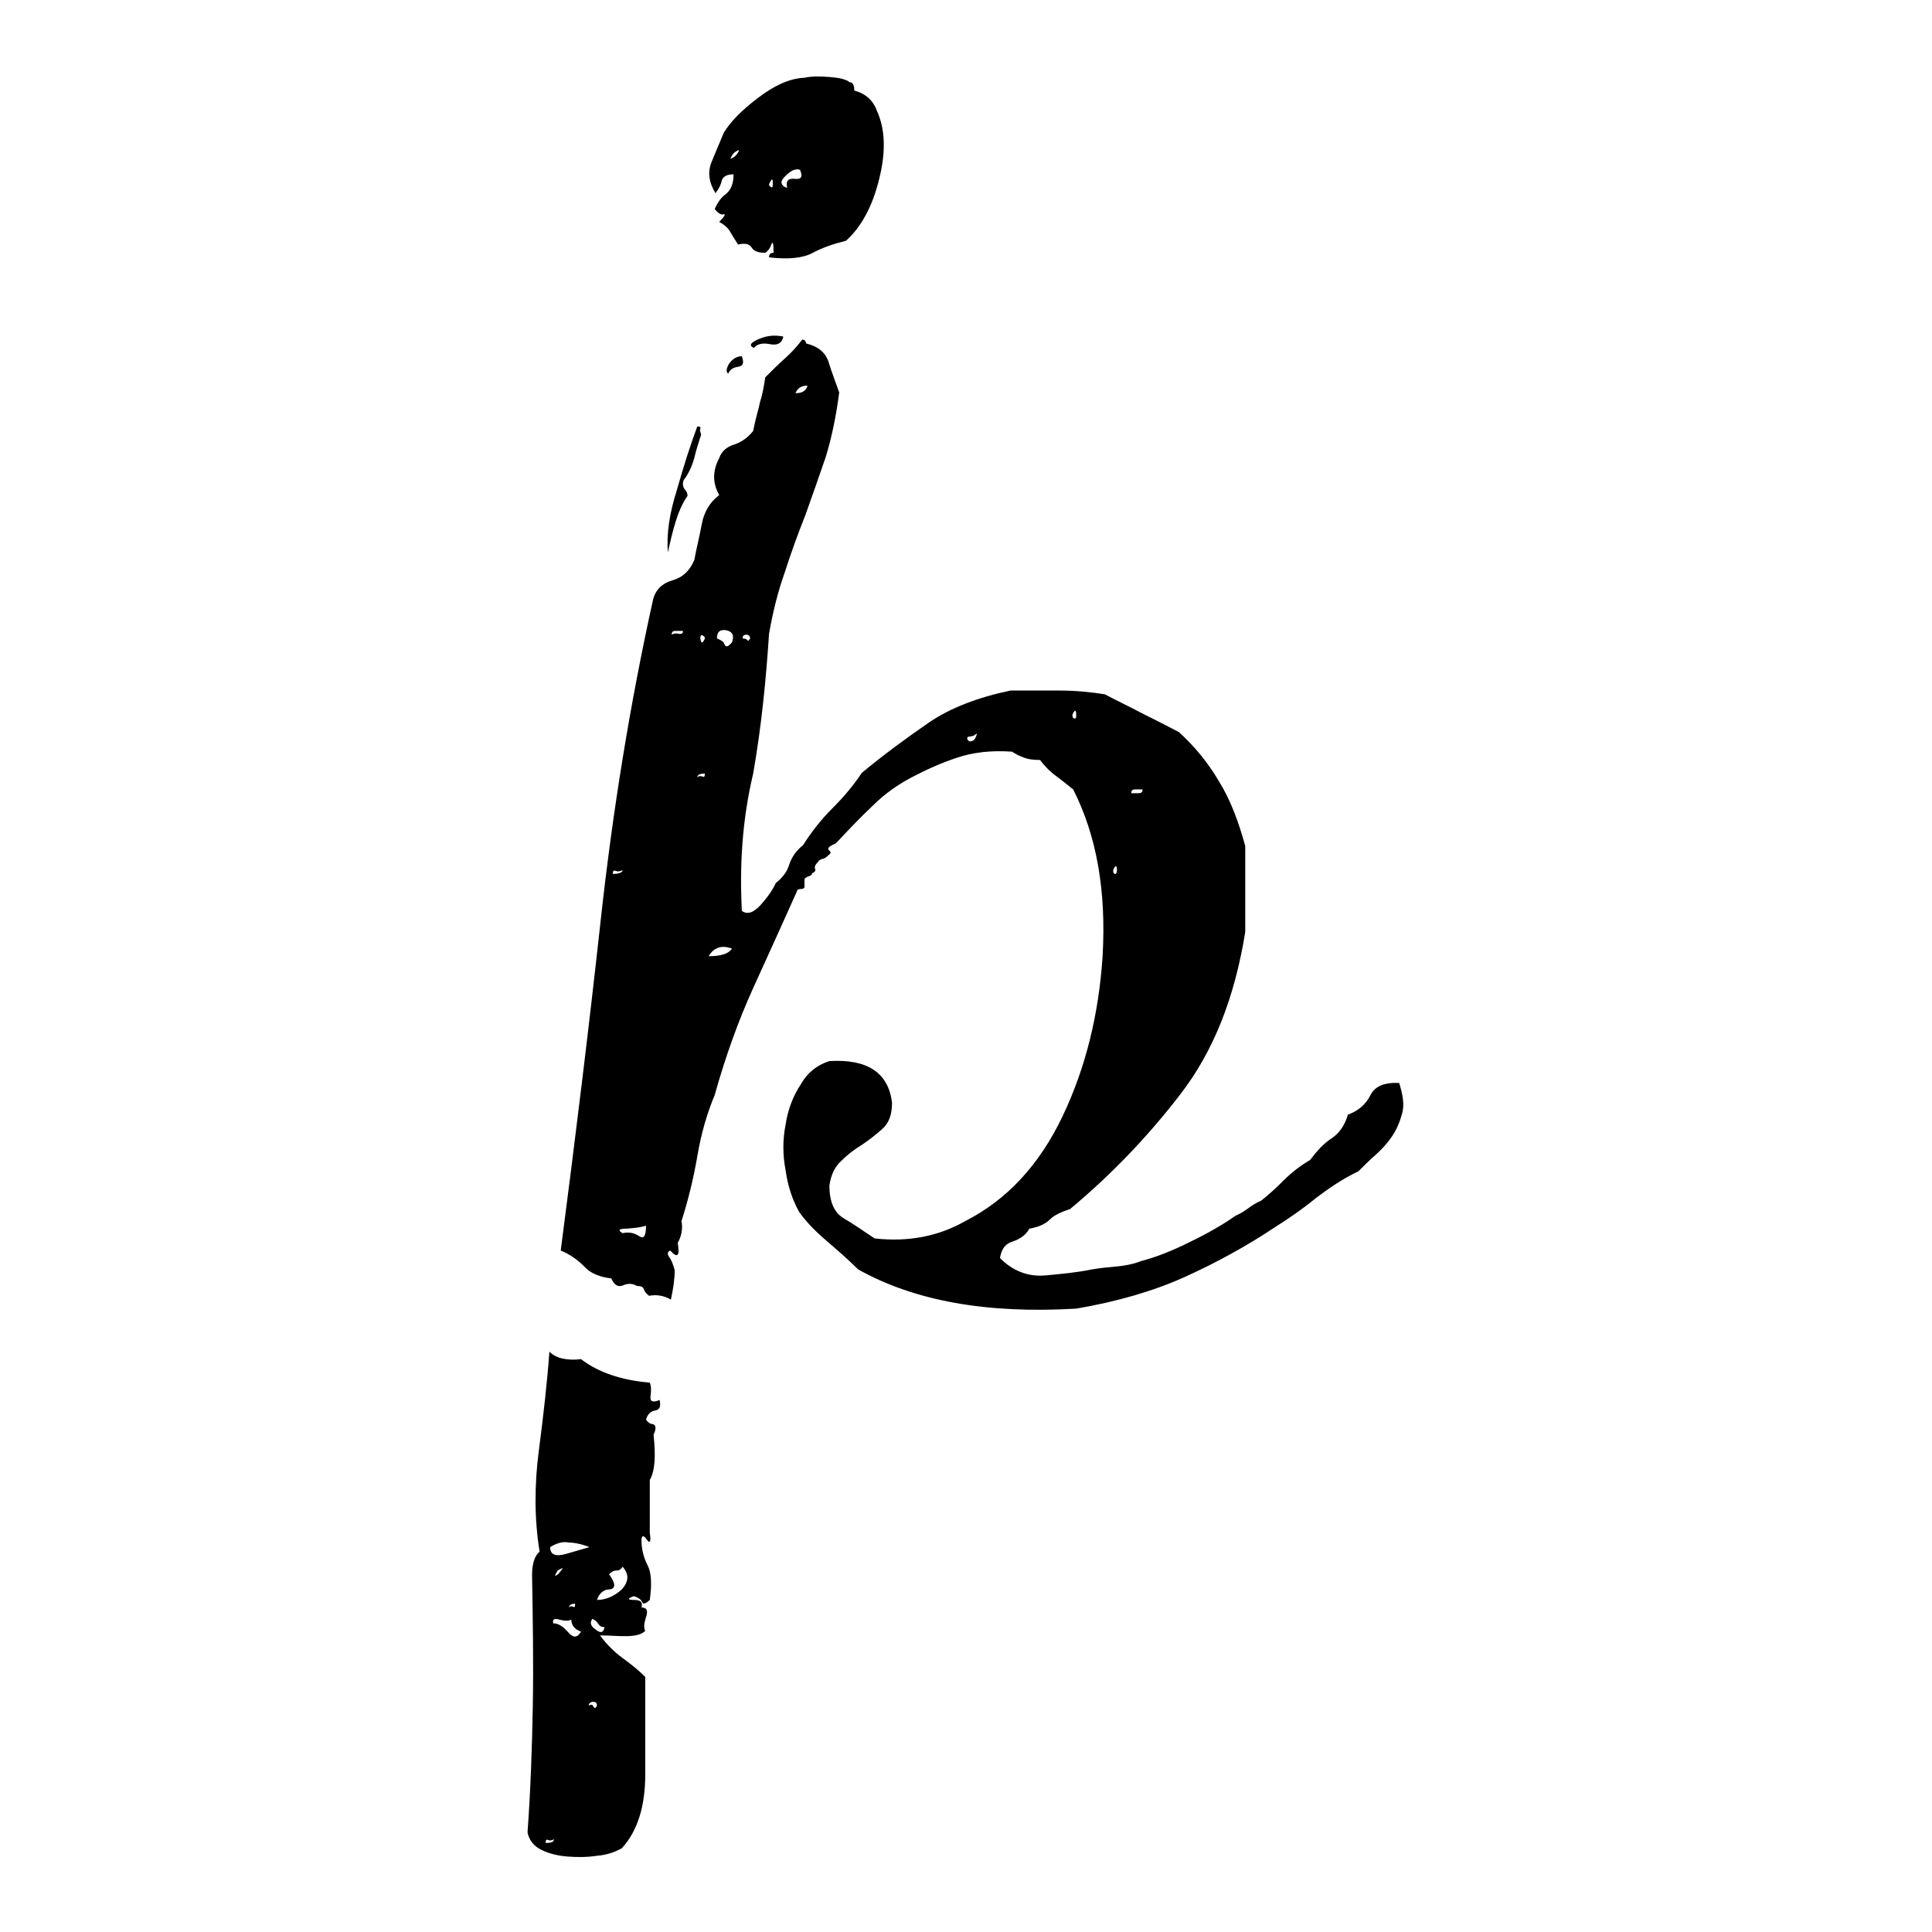 <?xml version="1.0" encoding="utf-8"?>
<!-- Svg Vector Icons : http://www.onlinewebfonts.com/icon -->
<!DOCTYPE svg PUBLIC "-//W3C//DTD SVG 1.1//EN" "http://www.w3.org/Graphics/SVG/1.1/DTD/svg11.dtd">
<svg version="1.1" xmlns="http://www.w3.org/2000/svg" xmlns:xlink="http://www.w3.org/1999/xlink" x="0px" y="0px" viewBox="0 0 256 256" enable-background="new 0 0 256 256" xml:space="preserve">
<g><g><path fill="#000000" d="M94.7,27.7c0.4-0.9,0.9-1.6,1.5-2c0.6-0.5,1-1.3,1-2.6c-0.9,0-1.5,0.3-1.6,1c-0.2,0.7-0.5,1.1-0.8,1.5c-0.9-1.5-1.1-2.9-0.4-4.4c0.6-1.5,1.1-2.6,1.5-3.6c0.9-1.5,2.4-3,4.5-4.6c2.1-1.6,4.1-2.6,6.2-2.7c0.9-0.2,2-0.2,3.3-0.1c1.3,0.1,2.2,0.3,2.7,0.7c0.4,0,0.6,0.4,0.6,1.1c1.5,0.4,2.5,1.3,3,2.7c1.1,2.4,1.2,5.4,0.3,9c-0.9,3.7-2.4,6.4-4.4,8.2c-1.6,0.4-3.1,0.9-4.4,1.6s-3.2,0.9-5.8,0.6c0-0.4,0.2-0.6,0.6-0.6c0-1.3-0.1-1.6-0.3-1.1c-0.2,0.6-0.5,0.9-0.8,1.1c-0.9,0-1.5-0.2-1.8-0.7c-0.3-0.5-0.9-0.6-1.8-0.4c-0.4-0.6-0.7-1.1-1-1.6c-0.3-0.6-0.8-1-1.5-1.4c0.7-0.7,0.9-1.1,0.6-1C95.5,28.5,95.1,28.2,94.7,27.7z M97.2,20.3c-0.4,0.6-0.5,0.8-0.3,0.7c0.2-0.1,0.4-0.2,0.6-0.4c0.2-0.2,0.3-0.4,0.4-0.6C98,19.8,97.7,19.9,97.2,20.3z M102.4,24.4c0-0.4,0-0.6-0.1-0.6c-0.1,0-0.2,0.2-0.4,0.6c0,0.2,0.1,0.3,0.3,0.4C102.3,24.9,102.4,24.8,102.4,24.4z M104.3,24.9c-0.2-0.9,0.1-1.3,1-1.2s1.1-0.3,0.7-1.2c-0.6-0.2-1.2,0.1-1.9,0.8C103.3,24,103.4,24.6,104.3,24.9z"/><path fill="#000000" d="M84,211.5c-0.9,0.3-0.9,0.5,0,0.5c0.9,0,1.2,0.3,1,1c0.7,0,0.9,0.4,0.6,1.3c-0.3,0.9-0.3,1.5-0.1,1.8c-0.5,0.5-1.4,0.7-2.6,0.7s-2.3-0.1-3.4-0.1c0.9,1.2,1.9,2.2,3,3c1.1,0.8,2.1,1.6,3,2.5c0,4.3,0,8.6,0,12.9c0,4.2-1,7.5-3.1,9.8c-0.9,0.5-2,0.9-3.3,1c-1.3,0.2-2.6,0.2-3.9,0.1c-1.3-0.1-2.5-0.4-3.5-0.9c-1-0.5-1.6-1.3-1.8-2.3c0.4-5.5,0.6-11.1,0.7-16.8c0.1-5.6,0-11.4-0.1-17.3c0-1.6,0.4-2.6,1-3.1c-0.7-4.3-0.7-8.8-0.1-13.4c0.6-4.6,1.1-9,1.4-13.1c0.9,0.9,2.3,1.2,4.2,1c2.2,1.7,5.3,2.8,9.1,3.1c0.2,0.5,0.2,1.1,0.1,1.8c-0.1,0.7,0.3,0.9,1.2,0.5c0.2,0.9,0,1.3-0.6,1.4c-0.6,0.1-1,0.5-1.2,1.2c0.2,0.3,0.5,0.6,0.9,0.6c0.4,0.1,0.5,0.6,0.1,1.4c0.3,2.8,0.2,4.8-0.5,6v7c0.2,1.2,0,1.5-0.4,0.9s-0.7-0.6-0.7,0.1c0,1.2,0.3,2.3,0.8,3.3c0.5,0.9,0.6,2.5,0.3,4.6c-0.5,0.5-0.9,0.6-1,0.3C84.9,211.9,84.6,211.7,84,211.5z M73.4,243.7c-0.3,0.2-0.6,0.2-0.8,0.1s-0.3,0-0.3,0.4C73,244.2,73.4,244.1,73.4,243.7z M72.9,205c0,1,0.7,1.3,2.1,0.9c1.4-0.4,2.4-0.7,3.1-0.9c-1-0.4-2-0.6-2.7-0.6C74.6,204.2,73.7,204.5,72.9,205z M77,216.2c-0.9-0.3-1.3-0.9-1.3-1.6c-0.3,0.2-0.9,0.2-1.6,0c-0.7-0.2-0.9,0-0.8,0.5c0.7,0,1.3,0.4,2,1.2C76,217.1,76.5,217,77,216.2z M73.9,208.1c-0.3,0.5-0.4,0.7-0.3,0.7c0.2-0.1,0.4-0.2,0.5-0.4c0.2-0.2,0.3-0.4,0.4-0.5C74.7,207.7,74.4,207.8,73.9,208.1z M98.3,120.7c0.7,0.5,1.5,0.3,2.5-0.8c0.9-1,1.6-2,2-2.9c0.9-0.7,1.5-1.5,1.8-2.5c0.3-0.9,0.9-1.8,1.8-2.5c1.2-1.9,2.5-3.5,3.9-4.9c1.4-1.4,2.7-2.9,3.9-4.7c2.9-2.4,5.9-4.6,8.8-6.6c2.9-2,6.6-3.4,10.9-4.3c2.2,0,4.4,0,6.5,0s4.1,0.2,6,0.5c1.7,0.9,3.4,1.7,4.9,2.5c1.6,0.8,3.2,1.6,4.9,2.5c2.1,1.9,3.9,4.1,5.3,6.5c1.5,2.4,2.6,5.3,3.5,8.6v11.4c-1.4,8.7-4.2,15.8-8.6,21.5c-4.3,5.6-9.2,10.7-14.6,15.2c-1.2,0.4-2.1,0.8-2.7,1.4c-0.6,0.6-1.5,1-2.7,1.2c-0.5,0.9-1.3,1.4-2.2,1.7c-1,0.3-1.5,1-1.7,2.2c1.7,1.7,3.7,2.5,6,2.3c2.2-0.2,4.3-0.4,6.2-0.8c1.2-0.2,2.3-0.3,3.4-0.4c1-0.1,2.1-0.3,3.1-0.7c1.9-0.5,4-1.3,6.4-2.5c2.3-1.1,4.4-2.3,6.1-3.5c0.7-0.3,1.3-0.7,1.7-1s1-0.7,1.7-1c0.9-0.7,1.9-1.6,3-2.7s2.3-2,3.5-2.7c0.9-1.2,1.8-2.2,2.9-2.9c1-0.7,1.7-1.7,2.1-3.1c1.4-0.5,2.4-1.4,3-2.6c0.6-1.2,1.9-1.7,3.8-1.6c0.5,1.6,0.7,2.9,0.4,4c-0.3,1.1-0.7,2.1-1.3,3c-0.6,0.9-1.3,1.7-2.2,2.5c-0.9,0.8-1.6,1.5-2.3,2.2c-2.1,1-4,2.3-5.7,3.6c-1.7,1.4-3.6,2.7-5.5,3.9c-3.6,2.4-7.6,4.6-11.8,6.5s-9.1,3.3-14.4,4.2c-11.8,0.7-21.4-1-28.9-5.2c-1.4-1.4-2.8-2.6-4.2-3.8s-2.6-2.4-3.6-3.8c-0.9-1.6-1.5-3.4-1.8-5.5c-0.4-2.1-0.4-4.1,0-6.1c0.3-2,1-3.8,2-5.3c0.9-1.6,2.2-2.6,3.8-3.1c5-0.3,7.8,1.5,8.3,5.5c0,1.6-0.4,2.7-1.3,3.5c-0.9,0.8-1.8,1.5-2.7,2.1c-1,0.6-1.9,1.3-2.7,2.1c-0.9,0.8-1.4,1.9-1.6,3.3c0,2.1,0.6,3.6,2,4.4s2.6,1.7,4,2.6c4.5,0.5,8.5-0.3,12-2.3c5.5-2.8,9.8-7.4,12.9-13.9s4.8-13.6,5.3-21.2c0.5-8.7-0.8-16-3.9-22.1c-0.9-0.7-1.6-1.3-2.3-1.8c-0.7-0.5-1.4-1.2-2.1-2.1c-0.9,0-1.6-0.1-2.1-0.3c-0.5-0.2-1-0.4-1.6-0.8c-2.8-0.2-5.2,0.1-7.3,0.8c-2.1,0.7-4.1,1.6-6,2.6c-1.7,0.9-3.5,2.1-5.2,3.8c-1.7,1.6-3.3,3.3-4.7,4.8c-0.2,0.2-0.4,0.3-0.5,0.3l-0.5,0.3c-0.2,0.2-0.2,0.4,0,0.5c0.2,0.2,0.2,0.4,0,0.5c-0.4,0.4-0.7,0.6-0.9,0.6c-0.3,0.1-0.5,0.2-0.6,0.4c-0.4,0.4-0.5,0.7-0.4,0.9s0,0.5-0.4,0.6c0,0.2-0.1,0.3-0.4,0.4c-0.3,0.1-0.5,0.2-0.6,0.4v1c0,0.2-0.2,0.3-0.5,0.3s-0.5,0.1-0.5,0.3c-1.7,3.8-3.6,8-5.7,12.6c-2.1,4.6-3.8,9.4-5.2,14.4c-1,2.4-1.8,5.1-2.3,8.1c-0.5,2.9-1.2,5.8-2.1,8.6c0.2,1,0,2-0.5,2.9c0.3,1.7,0,2.1-1,1c-0.4,0.2-0.4,0.5-0.1,0.9s0.5,1,0.7,1.7c0,1.2-0.2,2.5-0.5,3.9c-0.9-0.5-1.8-0.7-2.9-0.5c-0.4-0.3-0.6-0.6-0.7-0.9c-0.1-0.3-0.4-0.4-0.9-0.4c-0.5-0.3-1.1-0.4-1.8-0.1c-0.7,0.3-1.2,0-1.6-0.9c-1.6-0.2-2.8-0.7-3.6-1.6c-0.9-0.9-1.9-1.6-3.1-2.1c1.9-14.6,3.7-29.2,5.3-43.8c1.6-14.6,3.9-28.7,6.9-42.3c0.3-1.4,1.2-2.3,2.6-2.7c1.4-0.4,2.3-1.3,2.9-2.7c0.3-1.6,0.7-3.2,1-4.8c0.3-1.6,1.1-2.9,2.3-3.8c-0.9-1.6-0.9-3.2,0-4.9c0.3-0.9,1-1.5,2-1.8c0.9-0.3,1.8-0.9,2.5-1.8c0.3-1.6,0.7-2.8,0.9-3.8c0.3-0.9,0.5-2,0.7-3.3c0.9-0.9,1.7-1.7,2.6-2.5c0.9-0.8,1.6-1.6,2.3-2.5c0.3,0,0.5,0.2,0.5,0.5c1.6,0.4,2.6,1.2,3,2.5c0.4,1.3,0.9,2.6,1.4,4c-0.4,3.1-1,6-1.8,8.6c-0.9,2.6-1.8,5.2-2.7,7.7c-1,2.5-1.9,5-2.7,7.5c-0.9,2.5-1.6,5.3-2.1,8.2c-0.4,6.1-1,12.2-2.1,18.5C98.3,108.8,98,114.9,98.3,120.7z M76.2,212.5c-0.5,0-0.8,0.2-0.8,0.5c0.2-0.2,0.3-0.2,0.5-0.1C76.2,213,76.2,212.9,76.2,212.5z M79.1,226c0-0.4-0.2-0.5-0.5-0.5S78,225.7,78,226c0.3-0.2,0.6-0.1,0.6,0.1C78.8,226.4,78.9,226.4,79.1,226z M80.1,215.6c-0.4,0-0.6-0.1-0.8-0.4c-0.2-0.3-0.4-0.5-0.8-0.7c-0.4,0.5-0.2,1,0.4,1.4C79.6,216.5,80,216.3,80.1,215.6z M79.1,212c1.2,0,2.3-0.5,3.3-1.4c0.9-1,1-2,0.1-3c-0.2,0.3-0.4,0.5-0.8,0.5c-0.4,0-0.7,0.2-1,0.5c0.9,1.2,0.9,1.9,0.1,2C80,210.6,79.4,211.1,79.1,212z M82.5,115.3c-0.4,0.2-0.7,0.2-0.9,0.1c-0.3-0.1-0.4,0-0.4,0.4C82,115.8,82.5,115.6,82.5,115.3z M82.5,163.4c0.9-0.2,1.6,0,2.2,0.4c0.6,0.4,0.9,0,0.9-1.4c-0.5,0.2-1.3,0.3-2.5,0.4C82,162.8,81.8,163,82.5,163.4z M92.4,56.5c0.3,0,0.5,0.1,0.4,0.3c-0.1,0.2,0,0.4,0.1,0.8c-0.3,1-0.7,2.1-0.9,3.1c-0.3,1-0.7,2-1.4,2.9c-0.2,0.5-0.1,0.9,0.1,1.2c0.3,0.3,0.4,0.6,0.4,0.9c-0.7,1-1.2,2.2-1.6,3.5c-0.4,1.3-0.7,2.6-1,4c-0.2-2.4,0.2-5.2,1.2-8.3C90.6,61.7,91.5,58.9,92.4,56.5z M90.5,83.6c-0.4,0-0.7,0-1,0c-0.4,0-0.5,0.2-0.5,0.5c0.3-0.2,0.7-0.2,1-0.1C90.4,84,90.5,83.9,90.5,83.6z M93.4,102.5c-0.7,0-1,0.2-1,0.5c0.2-0.2,0.4-0.2,0.7-0.1C93.3,103,93.4,102.9,93.4,102.5z M93.4,84.6c0-0.2-0.1-0.3-0.3-0.4c-0.2-0.1-0.3,0-0.3,0.4C92.9,85.3,93.1,85.3,93.4,84.6z M93.9,126.7c1.6,0,2.6-0.3,3.1-1C95.7,125.2,94.6,125.5,93.9,126.7z M95,84.6c0.5,0.2,0.9,0.4,1,0.8c0.2,0.4,0.5,0.3,1-0.3c0.3-0.9,0.1-1.4-0.8-1.6C95.4,83.4,95,83.7,95,84.6z M98.3,47.2c0.3,0.9,0.2,1.3-0.5,1.4c-0.7,0.1-1.1,0.4-1.3,0.9c-0.3-0.2-0.3-0.6,0.1-1.3C97.1,47.5,97.7,47.2,98.3,47.2z M99.4,84.6c0-0.3-0.2-0.5-0.5-0.5c-0.4,0-0.5,0.2-0.5,0.5c0.3,0,0.6,0.1,0.7,0.3C99.1,85,99.2,84.9,99.4,84.6z M103.8,44.6c-0.2,0.9-0.8,1.2-1.8,1c-1-0.2-1.7,0-2.1,0.5c-0.7-0.3-0.5-0.7,0.7-1.2S102.8,44.4,103.8,44.6z M105.4,52.1c0.9,0,1.4-0.3,1.6-1C106.2,51.1,105.7,51.4,105.4,52.1z M128.5,97.6c-0.3,0-0.4,0.1-0.3,0.4c0.2,0.3,0.4,0.3,0.8,0.1c0.2-0.2,0.3-0.4,0.4-0.7c0.1-0.3,0-0.2-0.4,0.1L128.5,97.6L128.5,97.6z M142.6,94.7c0-0.7-0.2-0.7-0.5,0c0,0.4,0.1,0.5,0.3,0.5S142.6,95.1,142.6,94.7z M148,115.3c0-0.7-0.2-0.7-0.5,0c0,0.4,0.1,0.5,0.3,0.5C147.9,115.8,148,115.6,148,115.3z M151.4,104.6c-0.3,0-0.7,0-1,0c-0.4,0-0.5,0.2-0.5,0.5c0.3,0,0.7,0,1,0C151.2,105.1,151.4,105,151.4,104.6z"/></g></g>
</svg>